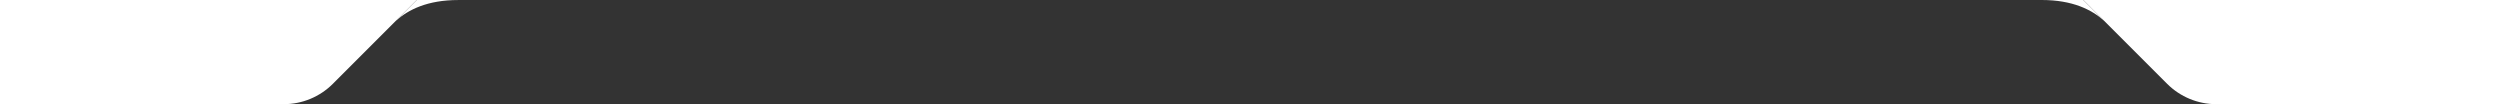 <svg width="1440" height="60" viewBox="0 0 1440 60" fill="none" xmlns="http://www.w3.org/2000/svg">
<rect x="0" y="0" width="1440" height="60" fill="#333333" stroke="none"/>
<path d="M191.716 48.284C184.214 55.786 174.04 60 163.431 60H0V0H240L191.716 48.284Z" fill="white"/>
<path d="M1276.57 60C1265.96 60 1255.79 55.786 1248.28 48.284L1200 0H1440V60H1276.57Z" fill="white"/>
<path d="M227.999 12C235.183 5.568 246.173 0.014 263.984 0.014H239.984L227.999 12Z" fill="white"/>
<path d="M1211.99 11.986C1204.8 5.554 1193.81 8.96454e-05 1176 8.96454e-05H1200L1211.99 11.986Z" fill="white"/>
</svg>
